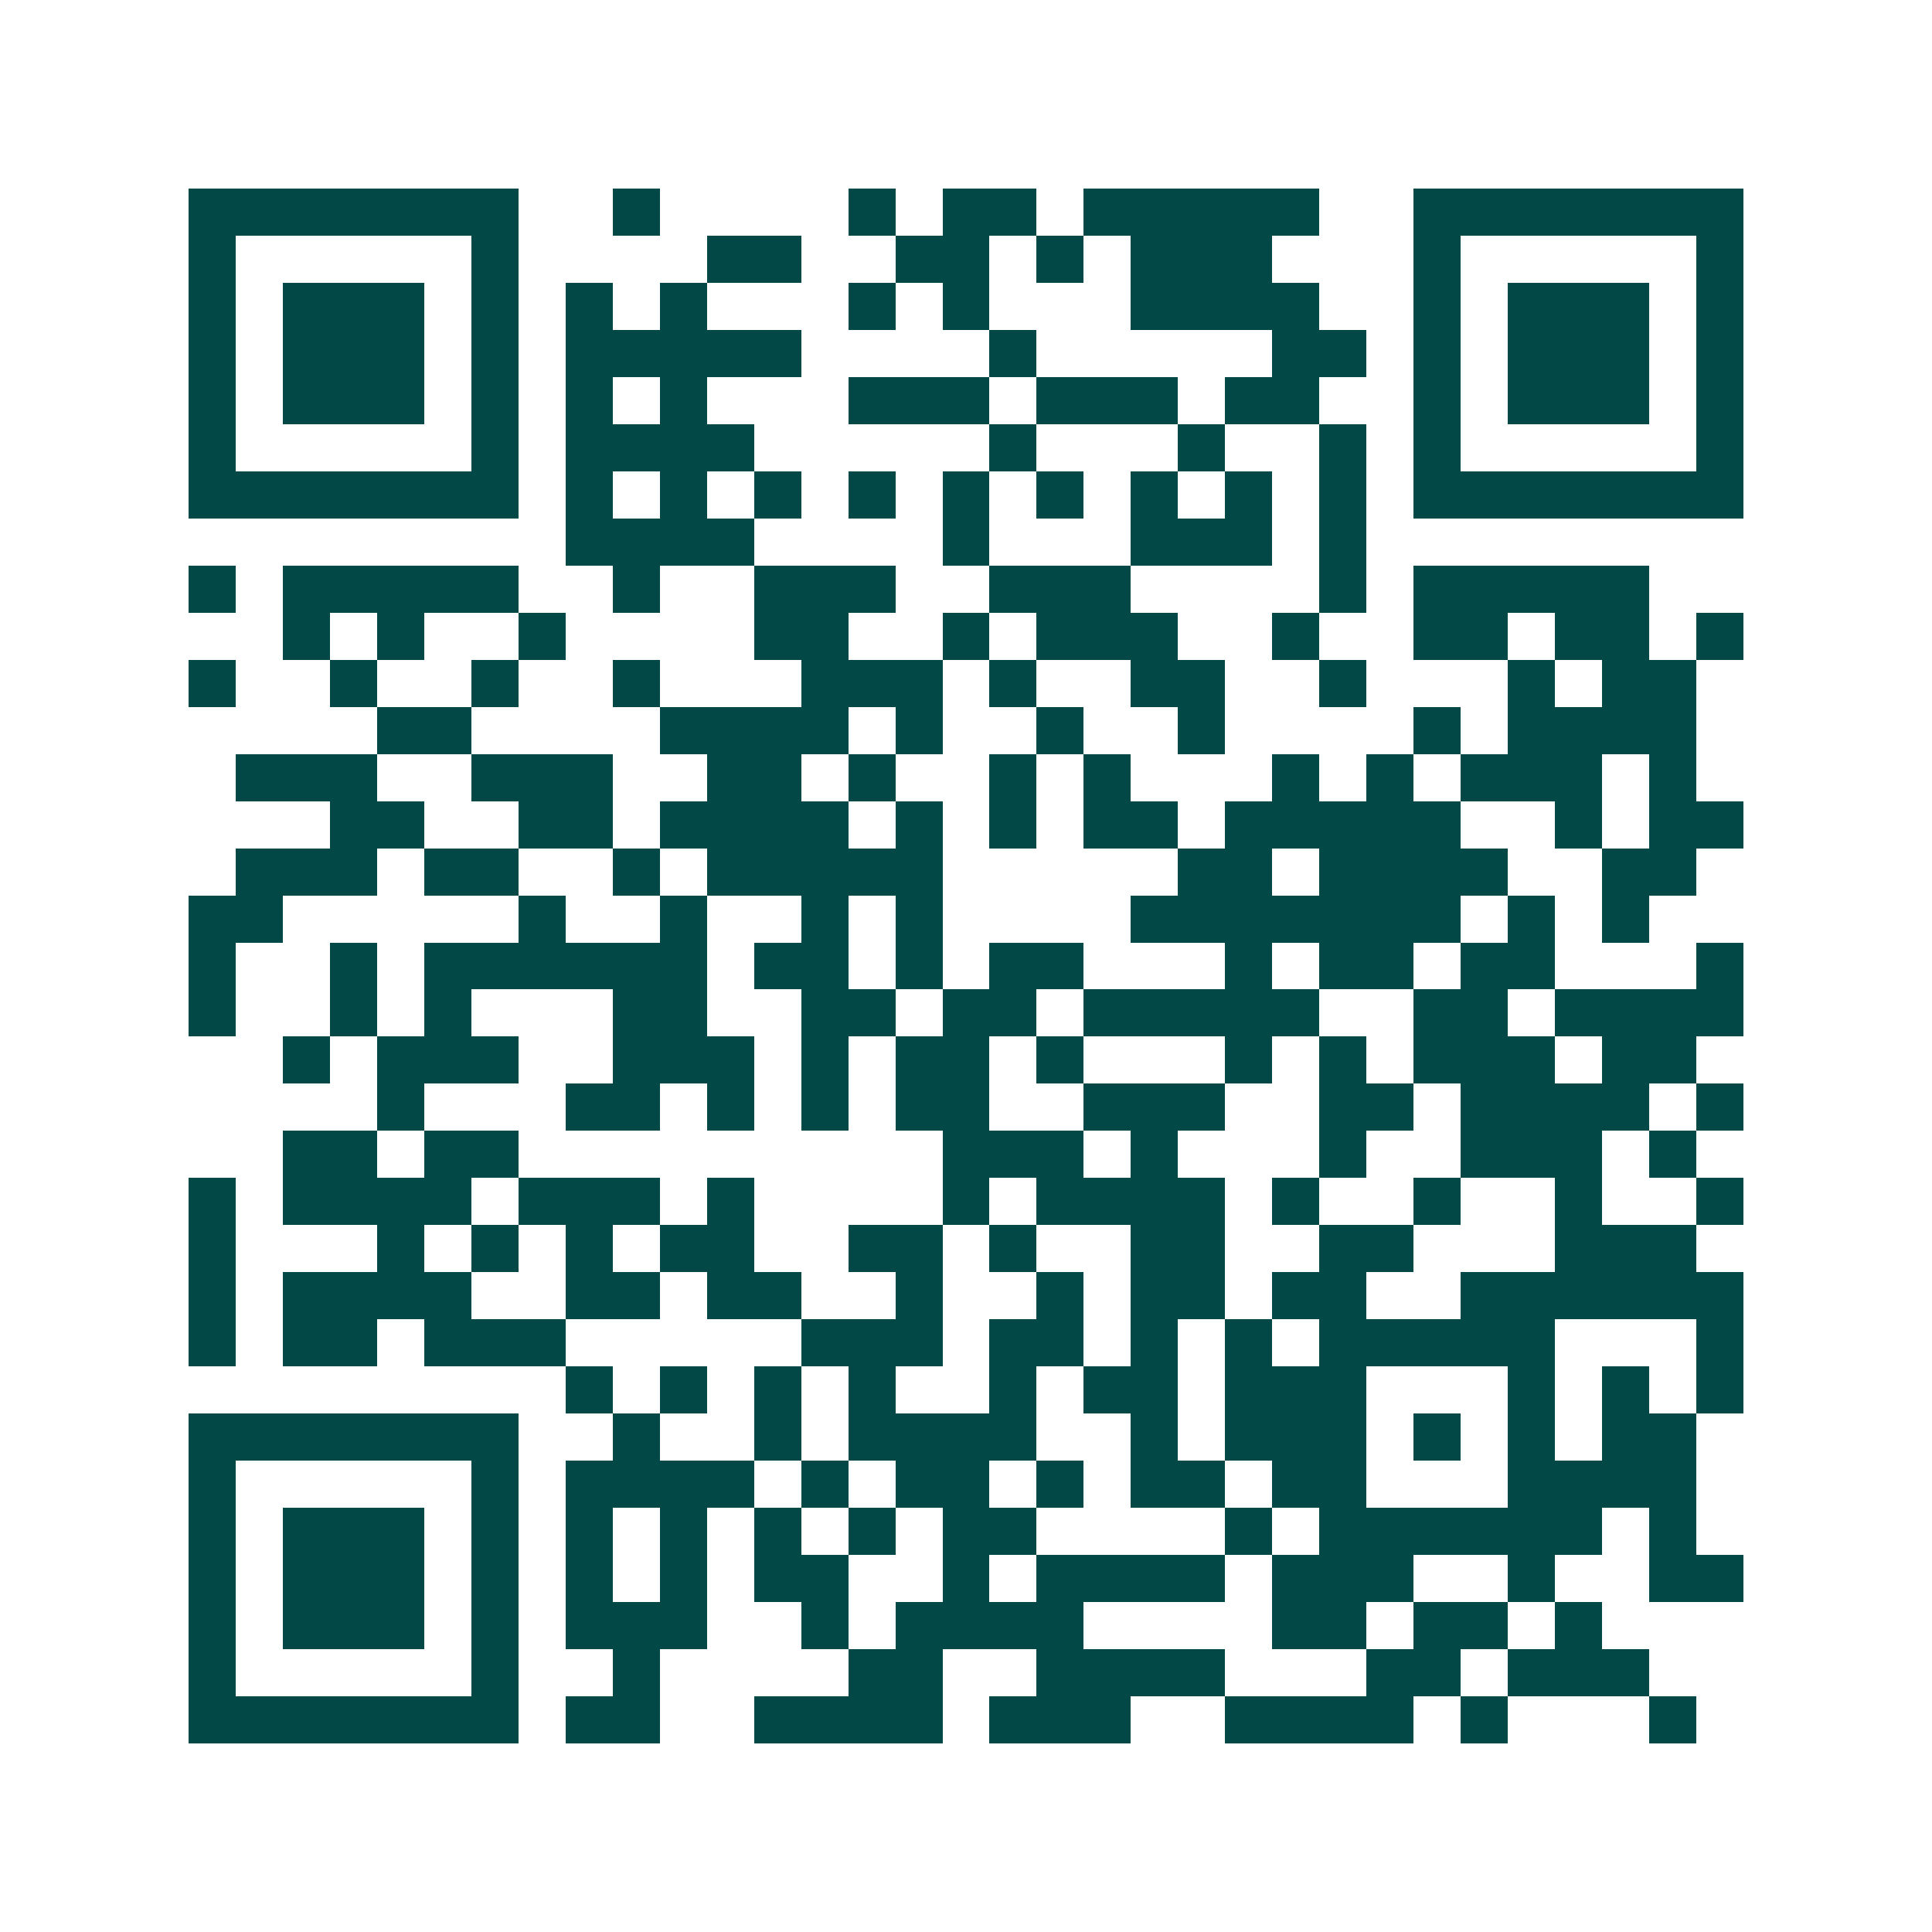 <svg xmlns="http://www.w3.org/2000/svg" width="200" height="200" viewBox="0 0 41 41" shape-rendering="crispEdges"><path fill="#ffffff" d="M0 0h41v41H0z"/><path stroke="#014847" d="M4 4.5h7m2 0h1m4 0h1m1 0h2m1 0h5m2 0h7M4 5.5h1m5 0h1m4 0h2m2 0h2m1 0h1m1 0h3m3 0h1m5 0h1M4 6.5h1m1 0h3m1 0h1m1 0h1m1 0h1m3 0h1m1 0h1m3 0h4m2 0h1m1 0h3m1 0h1M4 7.5h1m1 0h3m1 0h1m1 0h5m4 0h1m5 0h2m1 0h1m1 0h3m1 0h1M4 8.5h1m1 0h3m1 0h1m1 0h1m1 0h1m3 0h3m1 0h3m1 0h2m2 0h1m1 0h3m1 0h1M4 9.5h1m5 0h1m1 0h4m5 0h1m3 0h1m2 0h1m1 0h1m5 0h1M4 10.5h7m1 0h1m1 0h1m1 0h1m1 0h1m1 0h1m1 0h1m1 0h1m1 0h1m1 0h1m1 0h7M12 11.5h4m4 0h1m3 0h3m1 0h1M4 12.5h1m1 0h5m2 0h1m2 0h3m2 0h3m4 0h1m1 0h5M6 13.5h1m1 0h1m2 0h1m4 0h2m2 0h1m1 0h3m2 0h1m2 0h2m1 0h2m1 0h1M4 14.5h1m2 0h1m2 0h1m2 0h1m3 0h3m1 0h1m2 0h2m2 0h1m3 0h1m1 0h2M8 15.5h2m4 0h4m1 0h1m2 0h1m2 0h1m4 0h1m1 0h4M5 16.5h3m2 0h3m2 0h2m1 0h1m2 0h1m1 0h1m3 0h1m1 0h1m1 0h3m1 0h1M7 17.5h2m2 0h2m1 0h4m1 0h1m1 0h1m1 0h2m1 0h5m2 0h1m1 0h2M5 18.5h3m1 0h2m2 0h1m1 0h5m5 0h2m1 0h4m2 0h2M4 19.5h2m5 0h1m2 0h1m2 0h1m1 0h1m4 0h7m1 0h1m1 0h1M4 20.5h1m2 0h1m1 0h6m1 0h2m1 0h1m1 0h2m3 0h1m1 0h2m1 0h2m3 0h1M4 21.5h1m2 0h1m1 0h1m3 0h2m2 0h2m1 0h2m1 0h5m2 0h2m1 0h4M6 22.5h1m1 0h3m2 0h3m1 0h1m1 0h2m1 0h1m3 0h1m1 0h1m1 0h3m1 0h2M8 23.5h1m3 0h2m1 0h1m1 0h1m1 0h2m2 0h3m2 0h2m1 0h4m1 0h1M6 24.5h2m1 0h2m9 0h3m1 0h1m3 0h1m2 0h3m1 0h1M4 25.5h1m1 0h4m1 0h3m1 0h1m4 0h1m1 0h4m1 0h1m2 0h1m2 0h1m2 0h1M4 26.5h1m3 0h1m1 0h1m1 0h1m1 0h2m2 0h2m1 0h1m2 0h2m2 0h2m3 0h3M4 27.5h1m1 0h4m2 0h2m1 0h2m2 0h1m2 0h1m1 0h2m1 0h2m2 0h6M4 28.5h1m1 0h2m1 0h3m5 0h3m1 0h2m1 0h1m1 0h1m1 0h5m3 0h1M12 29.5h1m1 0h1m1 0h1m1 0h1m2 0h1m1 0h2m1 0h3m3 0h1m1 0h1m1 0h1M4 30.5h7m2 0h1m2 0h1m1 0h4m2 0h1m1 0h3m1 0h1m1 0h1m1 0h2M4 31.5h1m5 0h1m1 0h4m1 0h1m1 0h2m1 0h1m1 0h2m1 0h2m3 0h4M4 32.5h1m1 0h3m1 0h1m1 0h1m1 0h1m1 0h1m1 0h1m1 0h2m4 0h1m1 0h6m1 0h1M4 33.5h1m1 0h3m1 0h1m1 0h1m1 0h1m1 0h2m2 0h1m1 0h4m1 0h3m2 0h1m2 0h2M4 34.5h1m1 0h3m1 0h1m1 0h3m2 0h1m1 0h4m4 0h2m1 0h2m1 0h1M4 35.5h1m5 0h1m2 0h1m4 0h2m2 0h4m3 0h2m1 0h3M4 36.5h7m1 0h2m2 0h4m1 0h3m2 0h4m1 0h1m3 0h1"/></svg>
